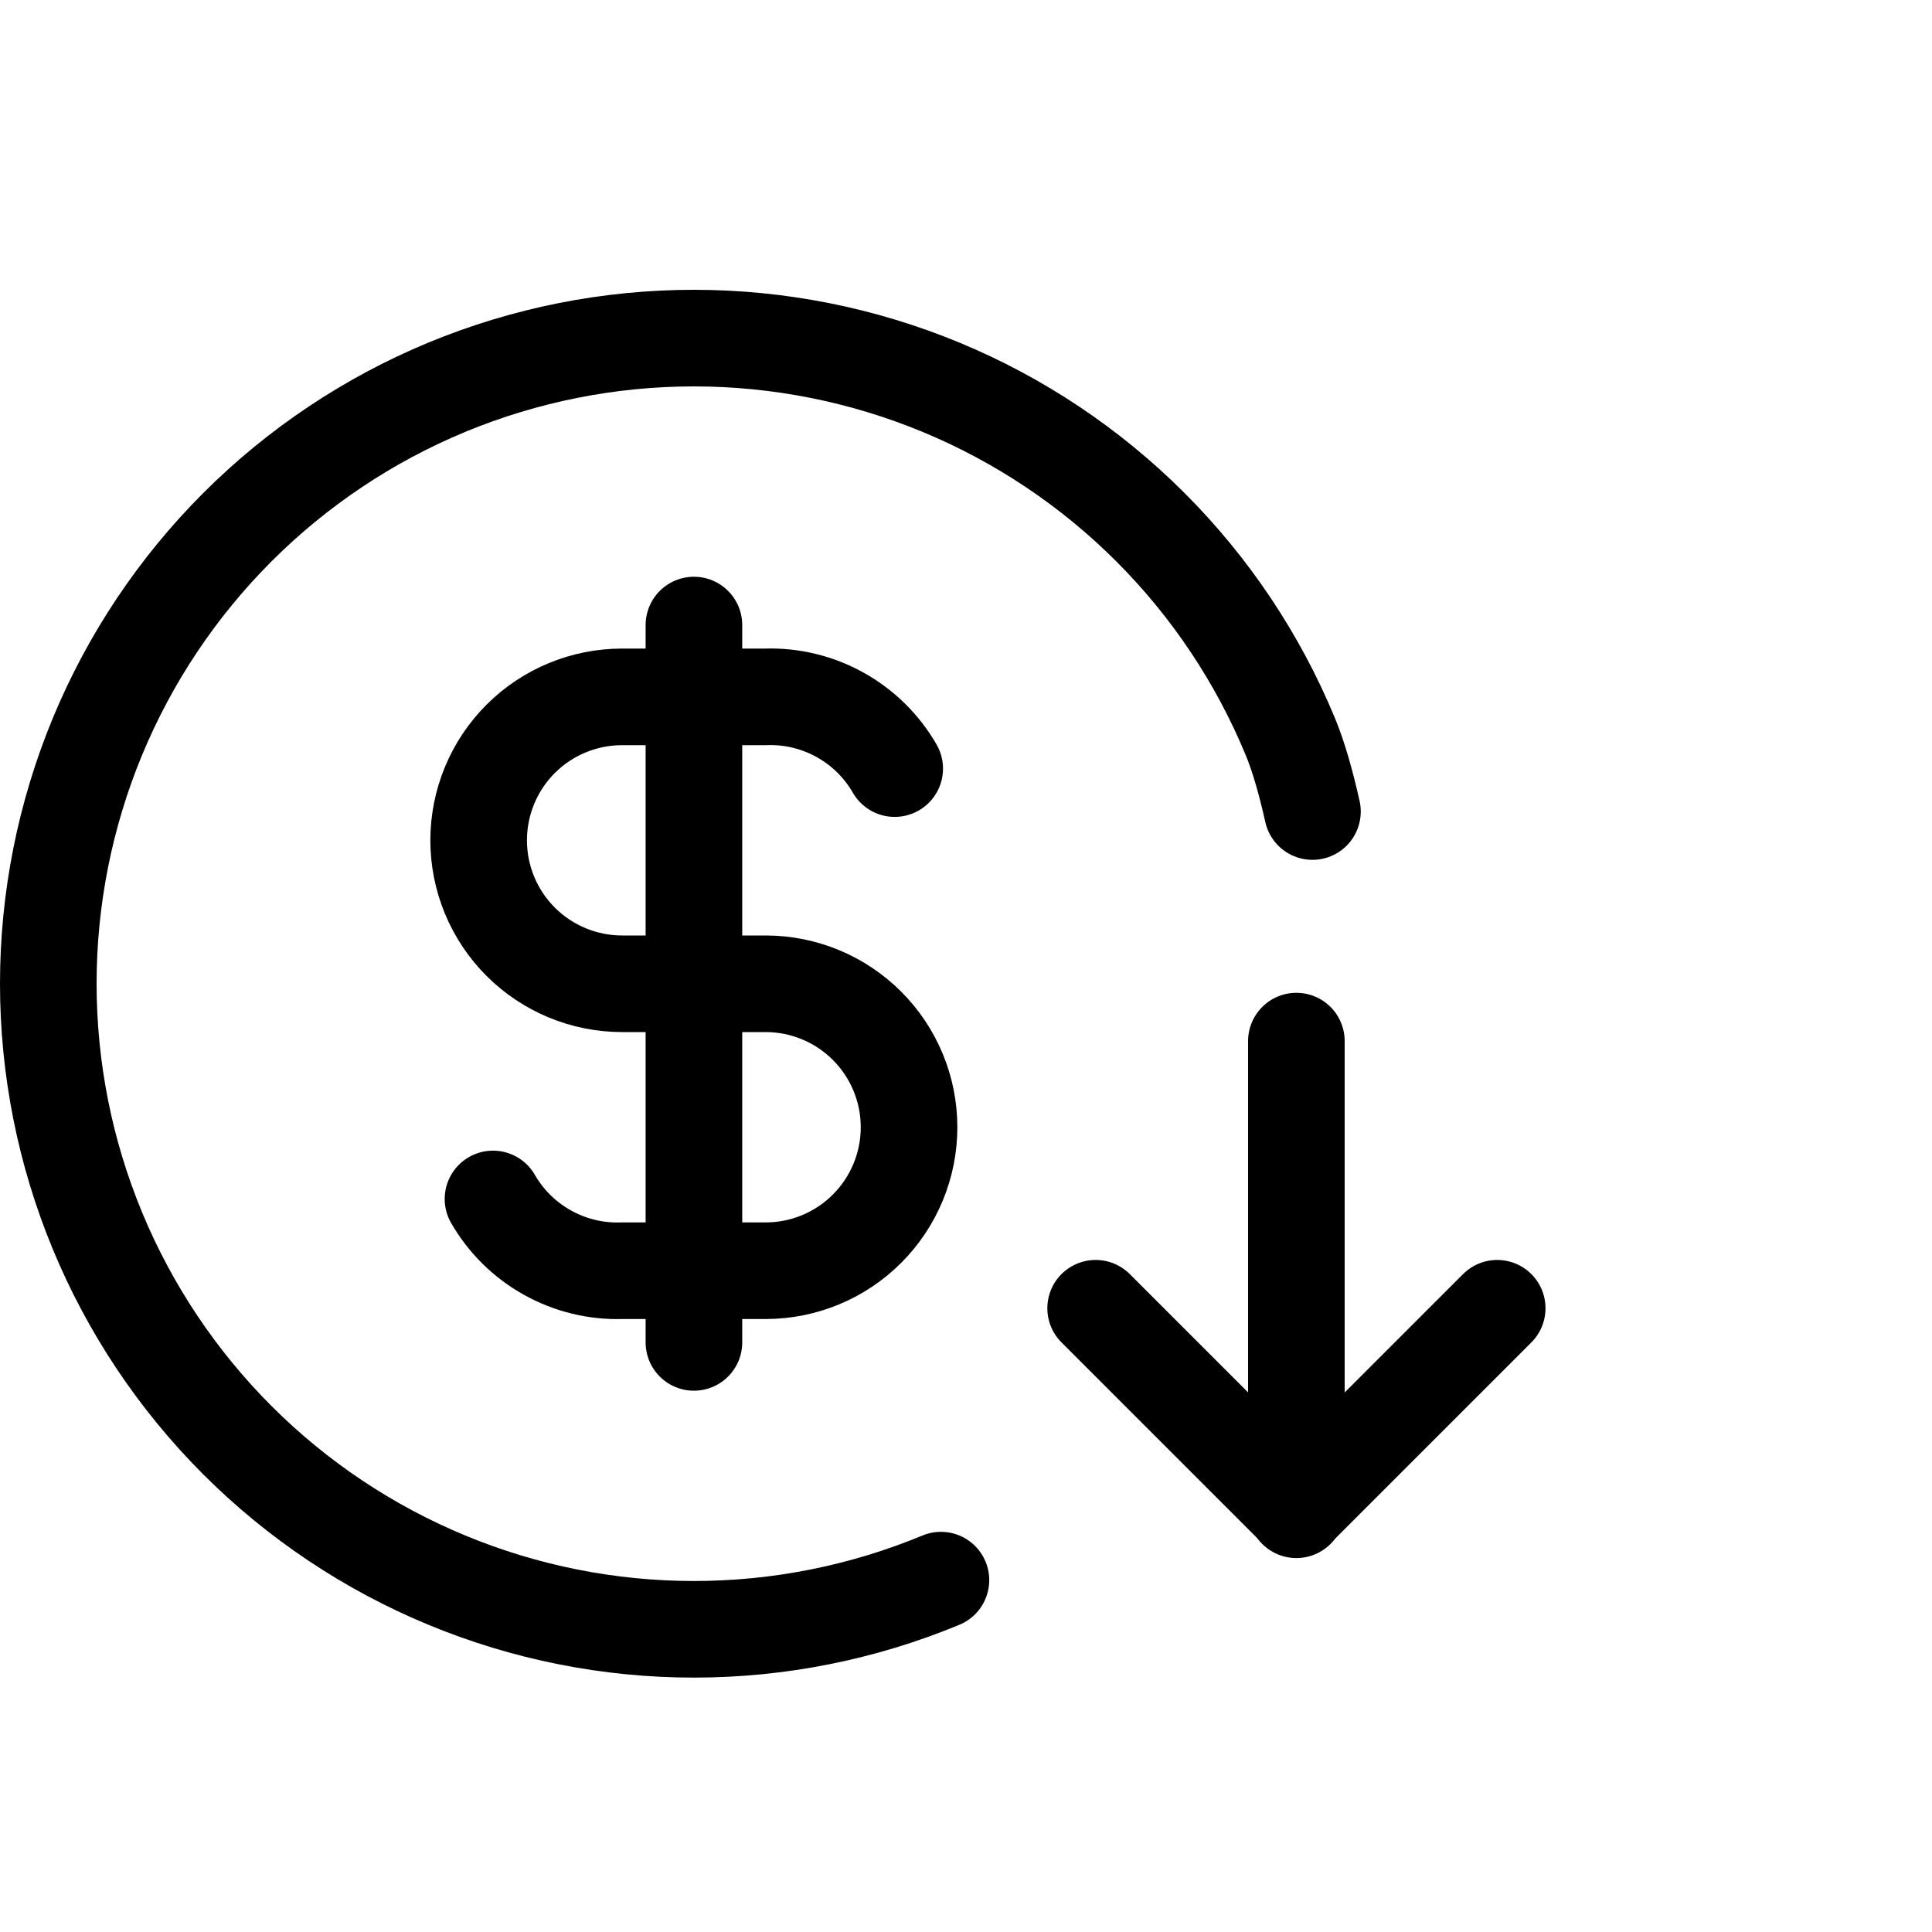 <svg viewBox="0 0 40 40" fill="none" xmlns="http://www.w3.org/2000/svg">
<path d="M19.481 32.715C17.86 33.387 16.122 33.733 14.366 33.733C12.611 33.733 10.873 33.387 9.251 32.715C7.63 32.044 6.156 31.059 4.915 29.818C3.674 28.577 2.689 27.103 2.017 25.481C1.346 23.86 1 22.122 1 20.366C1 18.611 1.346 16.873 2.017 15.251C2.689 13.63 3.674 12.156 4.915 10.915C6.156 9.674 7.63 8.689 9.251 8.017C10.873 7.346 12.611 7 14.366 7C16.122 7 17.86 7.346 19.481 8.017C21.103 8.689 22.577 9.674 23.818 10.915C25.059 12.156 26.044 13.63 26.715 15.251C26.89 15.673 27.043 16.221 27.173 16.802" stroke="currentColor" stroke-width="2" stroke-linecap="round" stroke-linejoin="round"/>
<path d="M18.524 15.913C18.255 15.446 17.864 15.061 17.393 14.8C16.922 14.538 16.389 14.409 15.851 14.428H12.88C12.093 14.428 11.337 14.74 10.78 15.297C10.223 15.854 9.91 16.61 9.91 17.398C9.91 18.186 10.223 18.941 10.78 19.498C11.337 20.055 12.093 20.368 12.88 20.368H15.851C16.639 20.368 17.394 20.681 17.951 21.238C18.508 21.795 18.821 22.551 18.821 23.338C18.821 24.126 18.508 24.882 17.951 25.439C17.394 25.996 16.639 26.309 15.851 26.309H12.88C12.342 26.327 11.809 26.198 11.338 25.936C10.867 25.675 10.476 25.29 10.207 24.823" stroke="currentColor" stroke-width="2" stroke-linecap="round" stroke-linejoin="round"/>
<path d="M14.367 12.941V27.793" stroke="currentColor" stroke-width="2" stroke-linecap="round" stroke-linejoin="round"/>
<path d="M26.84 21.555V31.258" stroke="currentColor" stroke-width="2" stroke-linecap="round" stroke-linejoin="round"/>
<path d="M30.998 27.086L26.84 31.244" stroke="currentColor" stroke-width="2" stroke-linecap="round" stroke-linejoin="round"/>
<path d="M22.684 27.086L26.842 31.244" stroke="currentColor" stroke-width="2" stroke-linecap="round" stroke-linejoin="round"/>
</svg>